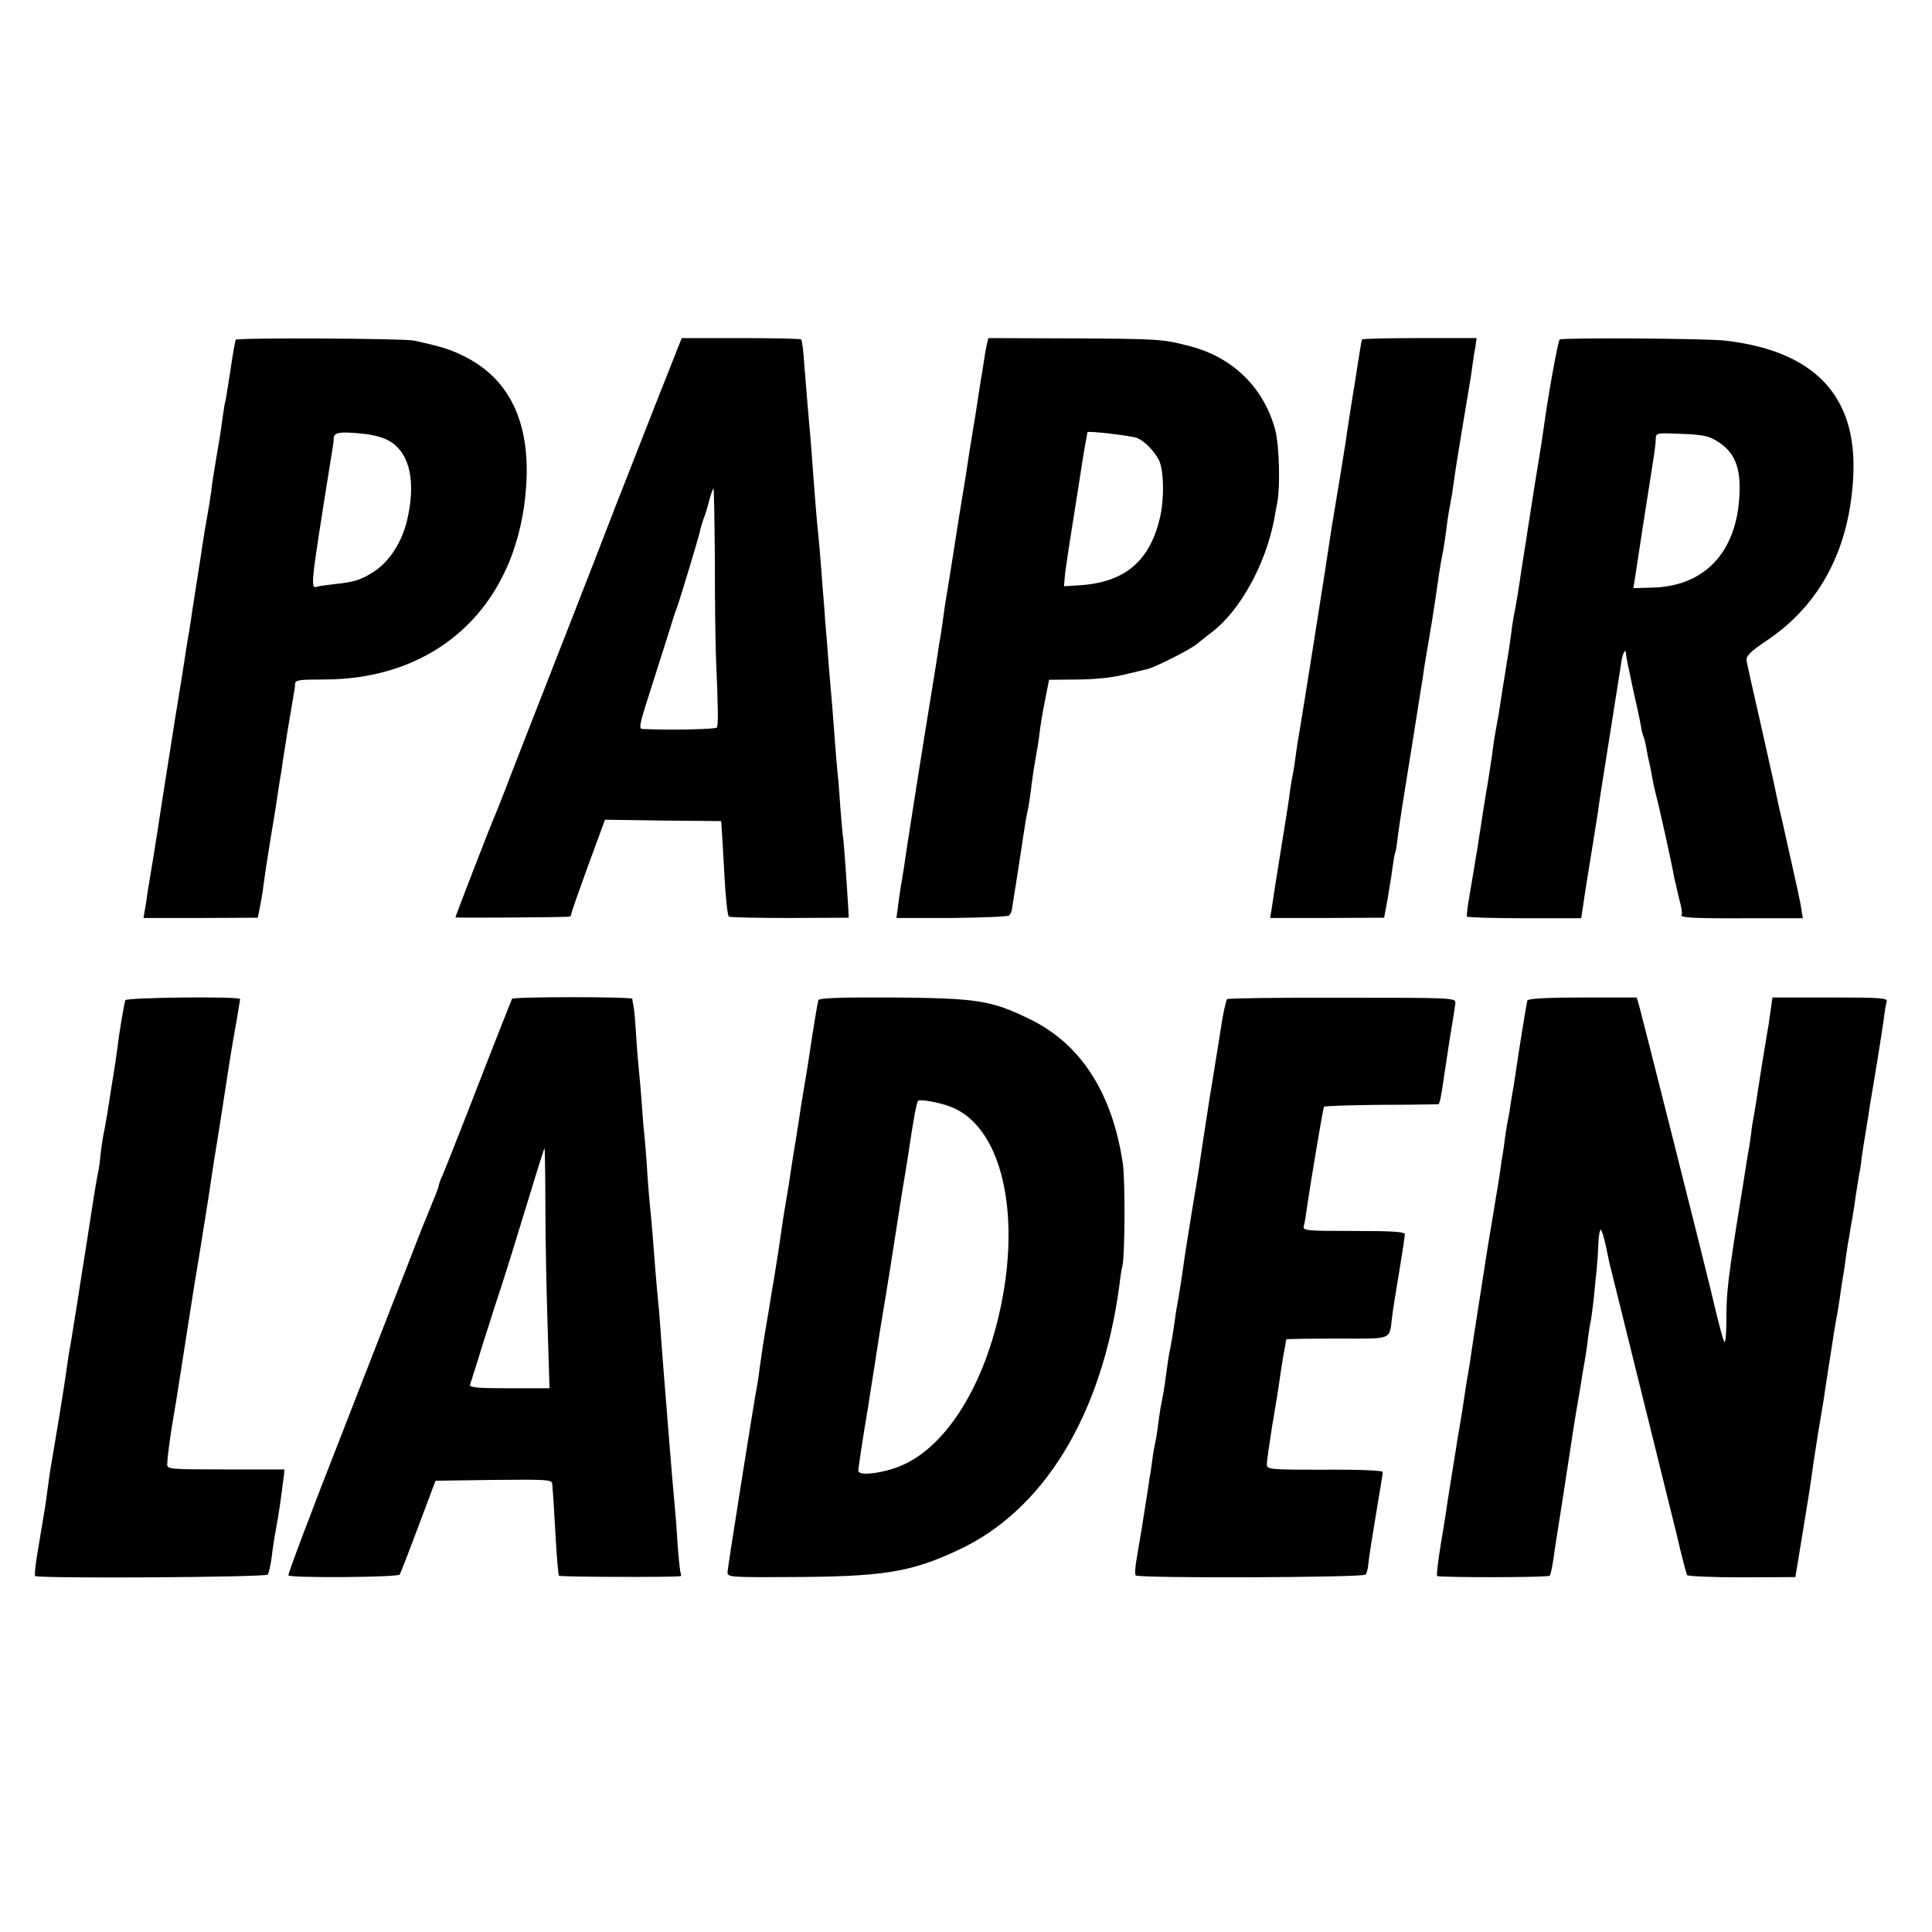 <?xml version="1.0" standalone="no"?>
<!DOCTYPE svg PUBLIC "-//W3C//DTD SVG 20010904//EN"
 "http://www.w3.org/TR/2001/REC-SVG-20010904/DTD/svg10.dtd">
<svg version="1.0" xmlns="http://www.w3.org/2000/svg"
 width="700pt" height="700pt" viewBox="0 0 700 700"
 preserveAspectRatio="xMidYMid meet">
<g transform="translate(0,700) scale(0.1,-0.1)"
fill="#000000" stroke="none">
<path d="M854 5769 c-2 -4 -11 -53 -19 -110 -9 -57 -17 -111 -20 -119 -2 -8
-6 -37 -10 -64 -3 -27 -13 -87 -21 -133 -8 -47 -17 -103 -19 -126 -3 -23 -10
-64 -15 -92 -5 -27 -12 -68 -15 -90 -3 -22 -12 -80 -20 -130 -8 -49 -17 -110
-21 -135 -3 -25 -8 -52 -9 -60 -2 -8 -13 -76 -24 -150 -12 -74 -24 -146 -26
-160 -2 -14 -9 -56 -15 -95 -6 -38 -13 -81 -15 -95 -6 -36 -36 -231 -40 -257
-3 -21 -14 -87 -20 -123 -1 -8 -6 -35 -10 -60 -3 -25 -8 -57 -11 -71 l-4 -25
207 0 207 1 7 35 c4 19 11 58 14 85 4 28 8 59 10 70 5 32 25 158 30 185 2 14
7 43 10 65 3 22 8 51 10 65 3 14 7 43 10 65 4 22 10 65 15 95 5 30 12 73 16
95 3 22 8 47 9 55 2 8 4 22 4 32 1 14 14 16 99 16 424 -2 713 275 739 709 13
225 -62 380 -223 461 -52 26 -80 35 -184 58 -35 8 -641 11 -646 3z m559 -368
c73 -45 95 -149 61 -290 -19 -78 -66 -149 -122 -184 -44 -28 -70 -36 -137 -43
-27 -3 -56 -7 -63 -9 -29 -10 -28 -7 44 445 2 14 6 36 8 50 3 14 5 33 5 42 1
21 21 25 102 17 42 -4 79 -14 102 -28z"/>
<path d="M2375 5535 c-52 -132 -119 -303 -149 -380 -92 -239 -184 -473 -255
-655 -38 -96 -92 -236 -121 -310 -28 -74 -56 -144 -61 -155 -11 -24 -139 -355
-139 -359 0 -2 399 0 413 3 4 0 7 5 7 10 0 5 28 84 61 175 l61 166 211 -3 210
-2 2 -30 c1 -16 6 -93 10 -170 4 -77 11 -143 16 -146 5 -3 105 -5 222 -5 l212
1 -1 25 c-5 85 -16 244 -19 263 -2 12 -6 60 -10 107 -3 47 -7 103 -10 125 -2
22 -7 76 -10 120 -3 44 -8 103 -10 130 -8 87 -16 188 -20 245 -3 30 -7 82 -9
115 -3 33 -8 96 -11 140 -3 44 -8 96 -10 115 -5 45 -14 157 -20 240 -2 36 -7
94 -10 130 -3 36 -8 88 -10 115 -2 28 -7 88 -11 135 -3 47 -8 87 -11 90 -2 3
-101 5 -219 5 l-214 0 -95 -240z m215 -562 c0 -142 2 -301 4 -353 8 -188 9
-247 3 -256 -4 -7 -193 -10 -271 -5 -11 1 -7 22 16 94 54 168 99 312 102 322
2 6 6 17 9 25 11 29 79 255 83 275 2 11 8 31 13 45 6 14 15 44 21 68 6 23 13
42 15 42 2 0 4 -116 5 -257z"/>
<path d="M3575 5750 c-3 -14 -8 -42 -11 -64 -3 -21 -7 -46 -9 -55 -3 -16 -12
-78 -21 -136 -3 -16 -9 -55 -14 -85 -5 -30 -12 -73 -15 -95 -3 -22 -10 -65
-15 -95 -10 -60 -18 -109 -25 -155 -5 -32 -33 -212 -41 -256 -2 -15 -6 -44 -9
-65 -3 -22 -7 -50 -10 -64 -2 -13 -7 -42 -10 -65 -3 -22 -15 -92 -25 -155 -20
-121 -86 -537 -95 -605 -4 -22 -8 -51 -11 -65 -2 -14 -7 -46 -10 -71 l-6 -45
200 0 c110 1 204 5 208 9 4 4 9 13 10 20 1 7 12 75 24 152 12 77 23 154 26
170 3 17 7 37 9 45 2 8 6 38 10 65 3 28 10 77 16 110 6 33 13 76 15 95 5 39 8
61 24 141 l11 56 102 1 c59 0 129 7 167 17 36 8 74 18 85 20 30 7 157 71 182
92 12 10 37 30 57 45 101 79 191 244 222 403 2 11 7 40 12 65 11 60 7 204 -7
260 -40 153 -152 264 -307 305 -103 27 -112 27 -426 29 l-307 1 -6 -25z m545
-337 c28 -12 61 -46 79 -80 17 -34 20 -129 6 -198 -35 -167 -129 -247 -300
-256 l-50 -3 3 34 c1 19 14 102 27 185 13 82 27 168 30 190 3 22 10 64 15 94
6 30 10 55 10 55 0 6 162 -13 180 -21z"/>
<path d="M4935 5770 c-2 -3 -8 -41 -15 -85 -7 -44 -13 -87 -15 -95 -3 -17 -26
-164 -30 -195 -3 -20 -32 -199 -40 -245 -2 -14 -7 -41 -10 -60 -20 -138 -114
-728 -120 -760 -3 -14 -7 -43 -10 -65 -3 -22 -7 -51 -10 -65 -3 -14 -8 -43
-11 -65 -2 -22 -18 -121 -34 -220 -16 -99 -31 -194 -33 -211 l-5 -30 207 0
206 1 12 65 c6 36 15 88 18 115 4 28 8 52 10 55 2 3 6 28 9 55 8 62 19 130 56
360 16 99 31 198 35 220 3 23 7 50 9 60 2 11 7 40 11 65 4 25 9 52 10 60 2 8
8 51 15 95 13 90 17 119 24 155 3 14 8 42 11 63 3 20 7 54 10 75 3 20 8 49 11
64 3 15 7 39 9 55 3 25 18 122 30 193 2 14 7 41 10 60 3 19 10 60 15 90 5 30
12 71 14 90 3 19 7 51 11 70 l5 35 -206 0 c-113 0 -207 -2 -209 -5z"/>
<path d="M5651 5770 c-6 -4 -43 -209 -57 -315 -2 -16 -15 -102 -30 -190 -14
-88 -27 -171 -29 -185 -2 -14 -8 -54 -14 -90 -6 -36 -13 -83 -16 -105 -3 -22
-10 -62 -15 -90 -6 -27 -12 -66 -14 -85 -5 -41 -14 -95 -26 -170 -5 -30 -12
-73 -15 -95 -3 -22 -8 -51 -11 -65 -10 -56 -12 -67 -18 -115 -4 -27 -11 -75
-16 -105 -11 -62 -12 -72 -35 -220 -9 -58 -23 -139 -30 -180 -7 -41 -12 -77
-10 -81 2 -3 96 -6 209 -6 l205 0 7 46 c3 25 17 111 30 191 13 80 26 161 28
180 3 19 7 49 10 65 6 37 63 398 70 443 4 33 15 55 17 36 1 -15 8 -49 28 -141
11 -48 23 -103 26 -122 3 -19 8 -37 10 -41 2 -4 7 -22 10 -41 3 -19 8 -41 10
-49 2 -8 7 -31 10 -50 3 -19 10 -51 15 -70 10 -36 59 -256 66 -300 3 -14 11
-48 18 -77 8 -28 12 -54 9 -57 -11 -11 45 -14 235 -13 l204 0 -5 31 c-4 29
-13 69 -65 301 -12 50 -23 101 -26 115 -2 14 -27 124 -54 245 -28 121 -52 230
-54 241 -2 17 12 32 73 73 195 130 303 337 314 603 12 286 -143 447 -465 484
-67 8 -588 11 -599 4z m576 -372 c54 -35 77 -86 76 -168 -2 -220 -118 -353
-314 -359 l-71 -2 6 38 c3 21 19 124 35 228 39 248 39 246 40 274 1 23 2 23
95 19 80 -3 99 -8 133 -30z"/>
<path d="M454 3376 c-5 -16 -23 -123 -29 -176 -3 -25 -10 -70 -15 -100 -5 -30
-12 -73 -15 -95 -3 -22 -10 -62 -15 -90 -6 -27 -13 -72 -16 -100 -2 -27 -7
-57 -9 -65 -2 -8 -14 -76 -25 -150 -11 -74 -23 -146 -25 -160 -2 -14 -14 -86
-25 -160 -12 -74 -23 -144 -25 -155 -3 -11 -7 -38 -10 -60 -5 -38 -21 -142
-30 -195 -2 -14 -7 -41 -10 -60 -3 -19 -10 -60 -15 -90 -9 -51 -12 -71 -25
-170 -3 -19 -14 -84 -24 -145 -11 -60 -17 -112 -14 -115 9 -10 835 -5 843 5 4
5 10 33 14 60 3 28 10 75 16 105 10 56 17 102 26 175 l5 41 -213 0 c-205 0
-213 1 -212 19 0 26 13 117 24 180 5 28 11 66 14 85 3 19 14 91 25 160 11 69
22 141 25 160 3 19 14 91 26 160 11 69 27 170 36 225 8 55 17 112 19 127 5 25
47 297 61 388 3 19 12 71 20 115 7 44 14 82 14 85 0 11 -412 6 -416 -4z"/>
<path d="M1855 3381 c-3 -7 -67 -168 -161 -411 -58 -148 -74 -188 -90 -227 -8
-17 -14 -34 -14 -38 0 -4 -11 -33 -24 -64 -13 -31 -48 -117 -76 -191 -29 -74
-142 -364 -251 -644 -110 -280 -197 -511 -194 -514 10 -10 397 -7 403 3 4 6
34 84 68 175 l62 165 211 3 c196 2 211 1 212 -15 1 -10 2 -34 4 -53 1 -19 5
-89 9 -154 4 -66 9 -122 11 -125 2 -5 407 -6 438 -2 5 0 6 4 4 9 -3 4 -8 52
-12 107 -3 55 -8 116 -10 135 -4 40 -13 147 -20 235 -6 78 -15 187 -20 250 -2
28 -7 86 -10 130 -3 44 -7 100 -10 125 -7 71 -14 159 -20 240 -3 41 -8 91 -10
110 -2 19 -7 76 -10 125 -3 50 -8 108 -10 130 -3 22 -7 76 -10 120 -3 44 -8
96 -10 115 -2 19 -7 76 -10 125 -3 50 -7 99 -10 110 -2 11 -4 23 -4 26 -1 8
-431 8 -436 0z m121 -748 c0 -115 4 -310 8 -435 l7 -228 -147 0 c-113 0 -145
3 -141 13 2 6 26 80 51 162 26 83 56 175 66 205 17 52 51 162 120 388 17 56
32 102 33 102 1 0 3 -93 3 -207z"/>
<path d="M2965 3376 c-2 -6 -11 -58 -20 -116 -17 -114 -21 -137 -35 -220 -5
-30 -12 -73 -15 -95 -3 -22 -10 -65 -15 -95 -5 -30 -12 -73 -15 -95 -3 -22
-10 -65 -15 -95 -11 -63 -14 -85 -30 -195 -7 -44 -14 -89 -16 -100 -2 -11 -11
-63 -19 -115 -9 -52 -18 -106 -20 -120 -2 -14 -7 -47 -11 -75 -3 -27 -8 -59
-10 -70 -11 -55 -106 -655 -108 -680 -1 -19 5 -20 214 -19 349 1 445 16 620
97 312 144 523 490 586 962 3 28 8 59 11 70 9 41 10 314 1 371 -39 257 -153
433 -340 523 -139 67 -186 74 -491 77 -190 1 -270 -2 -272 -10z m479 -386
c201 -76 269 -441 155 -832 -66 -227 -188 -402 -324 -464 -66 -31 -165 -44
-165 -23 0 12 17 125 35 229 2 14 13 86 25 160 11 74 25 160 30 190 8 44 40
246 66 415 3 17 9 55 14 85 5 30 12 73 15 95 14 95 25 156 31 166 4 8 78 -5
118 -21z"/>
<path d="M4446 3380 c-5 -9 -15 -55 -21 -96 -6 -36 -31 -197 -41 -254 -6 -39
-36 -232 -39 -257 -3 -21 -12 -75 -21 -128 -9 -53 -36 -223 -39 -250 -4 -30
-14 -93 -21 -130 -2 -10 -6 -37 -9 -60 -6 -42 -12 -77 -19 -110 -2 -11 -7 -45
-11 -75 -7 -54 -10 -70 -20 -120 -2 -14 -7 -45 -10 -70 -3 -25 -8 -52 -10 -60
-2 -8 -7 -35 -10 -60 -3 -25 -8 -57 -11 -72 -2 -16 -6 -43 -9 -60 -10 -67 -26
-165 -36 -221 -6 -33 -8 -62 -4 -65 11 -11 826 -8 833 3 3 5 7 16 8 25 5 46
17 118 34 221 11 64 20 120 20 126 0 5 -86 9 -210 8 -204 0 -210 1 -210 20 0
11 9 73 19 137 11 64 23 136 26 160 3 24 10 67 15 97 6 30 10 56 10 58 0 2 83
3 184 3 207 0 189 -7 200 80 3 25 15 99 26 165 11 66 20 126 20 133 0 9 -44
12 -186 12 -172 0 -185 1 -180 18 3 9 7 35 10 57 15 105 60 371 63 375 3 3 95
6 206 7 111 0 205 2 209 2 3 1 9 25 13 54 4 28 16 106 26 172 11 66 21 129 22
140 2 20 -4 20 -411 20 -227 1 -415 -2 -416 -5z"/>
<path d="M5534 3375 c-3 -9 -28 -164 -40 -245 -3 -19 -7 -46 -9 -60 -3 -14 -7
-43 -11 -65 -3 -22 -7 -47 -9 -55 -2 -8 -7 -37 -11 -65 -3 -27 -8 -59 -10 -70
-2 -10 -6 -37 -9 -60 -3 -22 -8 -51 -10 -65 -3 -14 -7 -41 -10 -60 -11 -65
-16 -95 -25 -150 -5 -30 -11 -71 -14 -90 -3 -19 -14 -91 -25 -160 -11 -69 -22
-143 -25 -165 -4 -22 -8 -51 -11 -65 -2 -14 -7 -43 -10 -65 -3 -22 -10 -65
-15 -95 -5 -30 -12 -68 -14 -85 -14 -87 -28 -173 -32 -200 -2 -16 -12 -82 -23
-145 -10 -63 -17 -117 -14 -120 6 -6 404 -6 408 1 5 6 12 48 19 100 3 19 7 48
10 64 9 55 45 289 51 330 3 22 10 65 15 95 5 30 12 70 15 88 5 34 12 75 20
120 2 15 7 45 9 67 3 22 7 49 10 60 2 11 7 49 11 85 3 36 8 81 10 100 2 19 5
61 6 92 1 31 6 55 9 53 4 -3 13 -33 20 -67 7 -35 14 -67 16 -73 7 -29 236
-952 239 -965 17 -74 34 -140 38 -147 3 -4 92 -8 198 -8 l194 1 27 164 c15 91
30 185 33 210 3 25 13 88 21 140 9 52 18 109 21 125 5 38 32 209 39 254 3 18
7 42 9 51 2 10 7 40 11 67 3 26 8 57 10 68 2 11 7 40 10 65 3 25 8 52 9 62 2
9 7 38 11 65 5 26 9 50 9 53 1 3 5 30 9 60 5 30 10 64 12 75 3 11 7 38 9 60 3
22 10 65 15 95 5 30 12 73 15 95 4 22 15 90 25 150 10 61 21 133 25 160 3 28
8 57 11 66 4 13 -20 15 -205 15 l-209 0 -8 -56 c-4 -30 -8 -57 -9 -60 -1 -3
-5 -30 -10 -60 -5 -30 -9 -57 -10 -60 -1 -5 -10 -63 -21 -135 -2 -16 -7 -41
-9 -55 -3 -14 -8 -43 -10 -65 -3 -22 -7 -51 -10 -65 -2 -14 -7 -38 -9 -55 -3
-16 -11 -73 -20 -125 -46 -286 -51 -335 -51 -428 0 -50 -3 -88 -7 -84 -5 6
-19 58 -53 202 -22 92 -249 993 -256 1016 l-9 30 -196 0 c-125 0 -198 -4 -200
-11z"/>
</g>
</svg>
